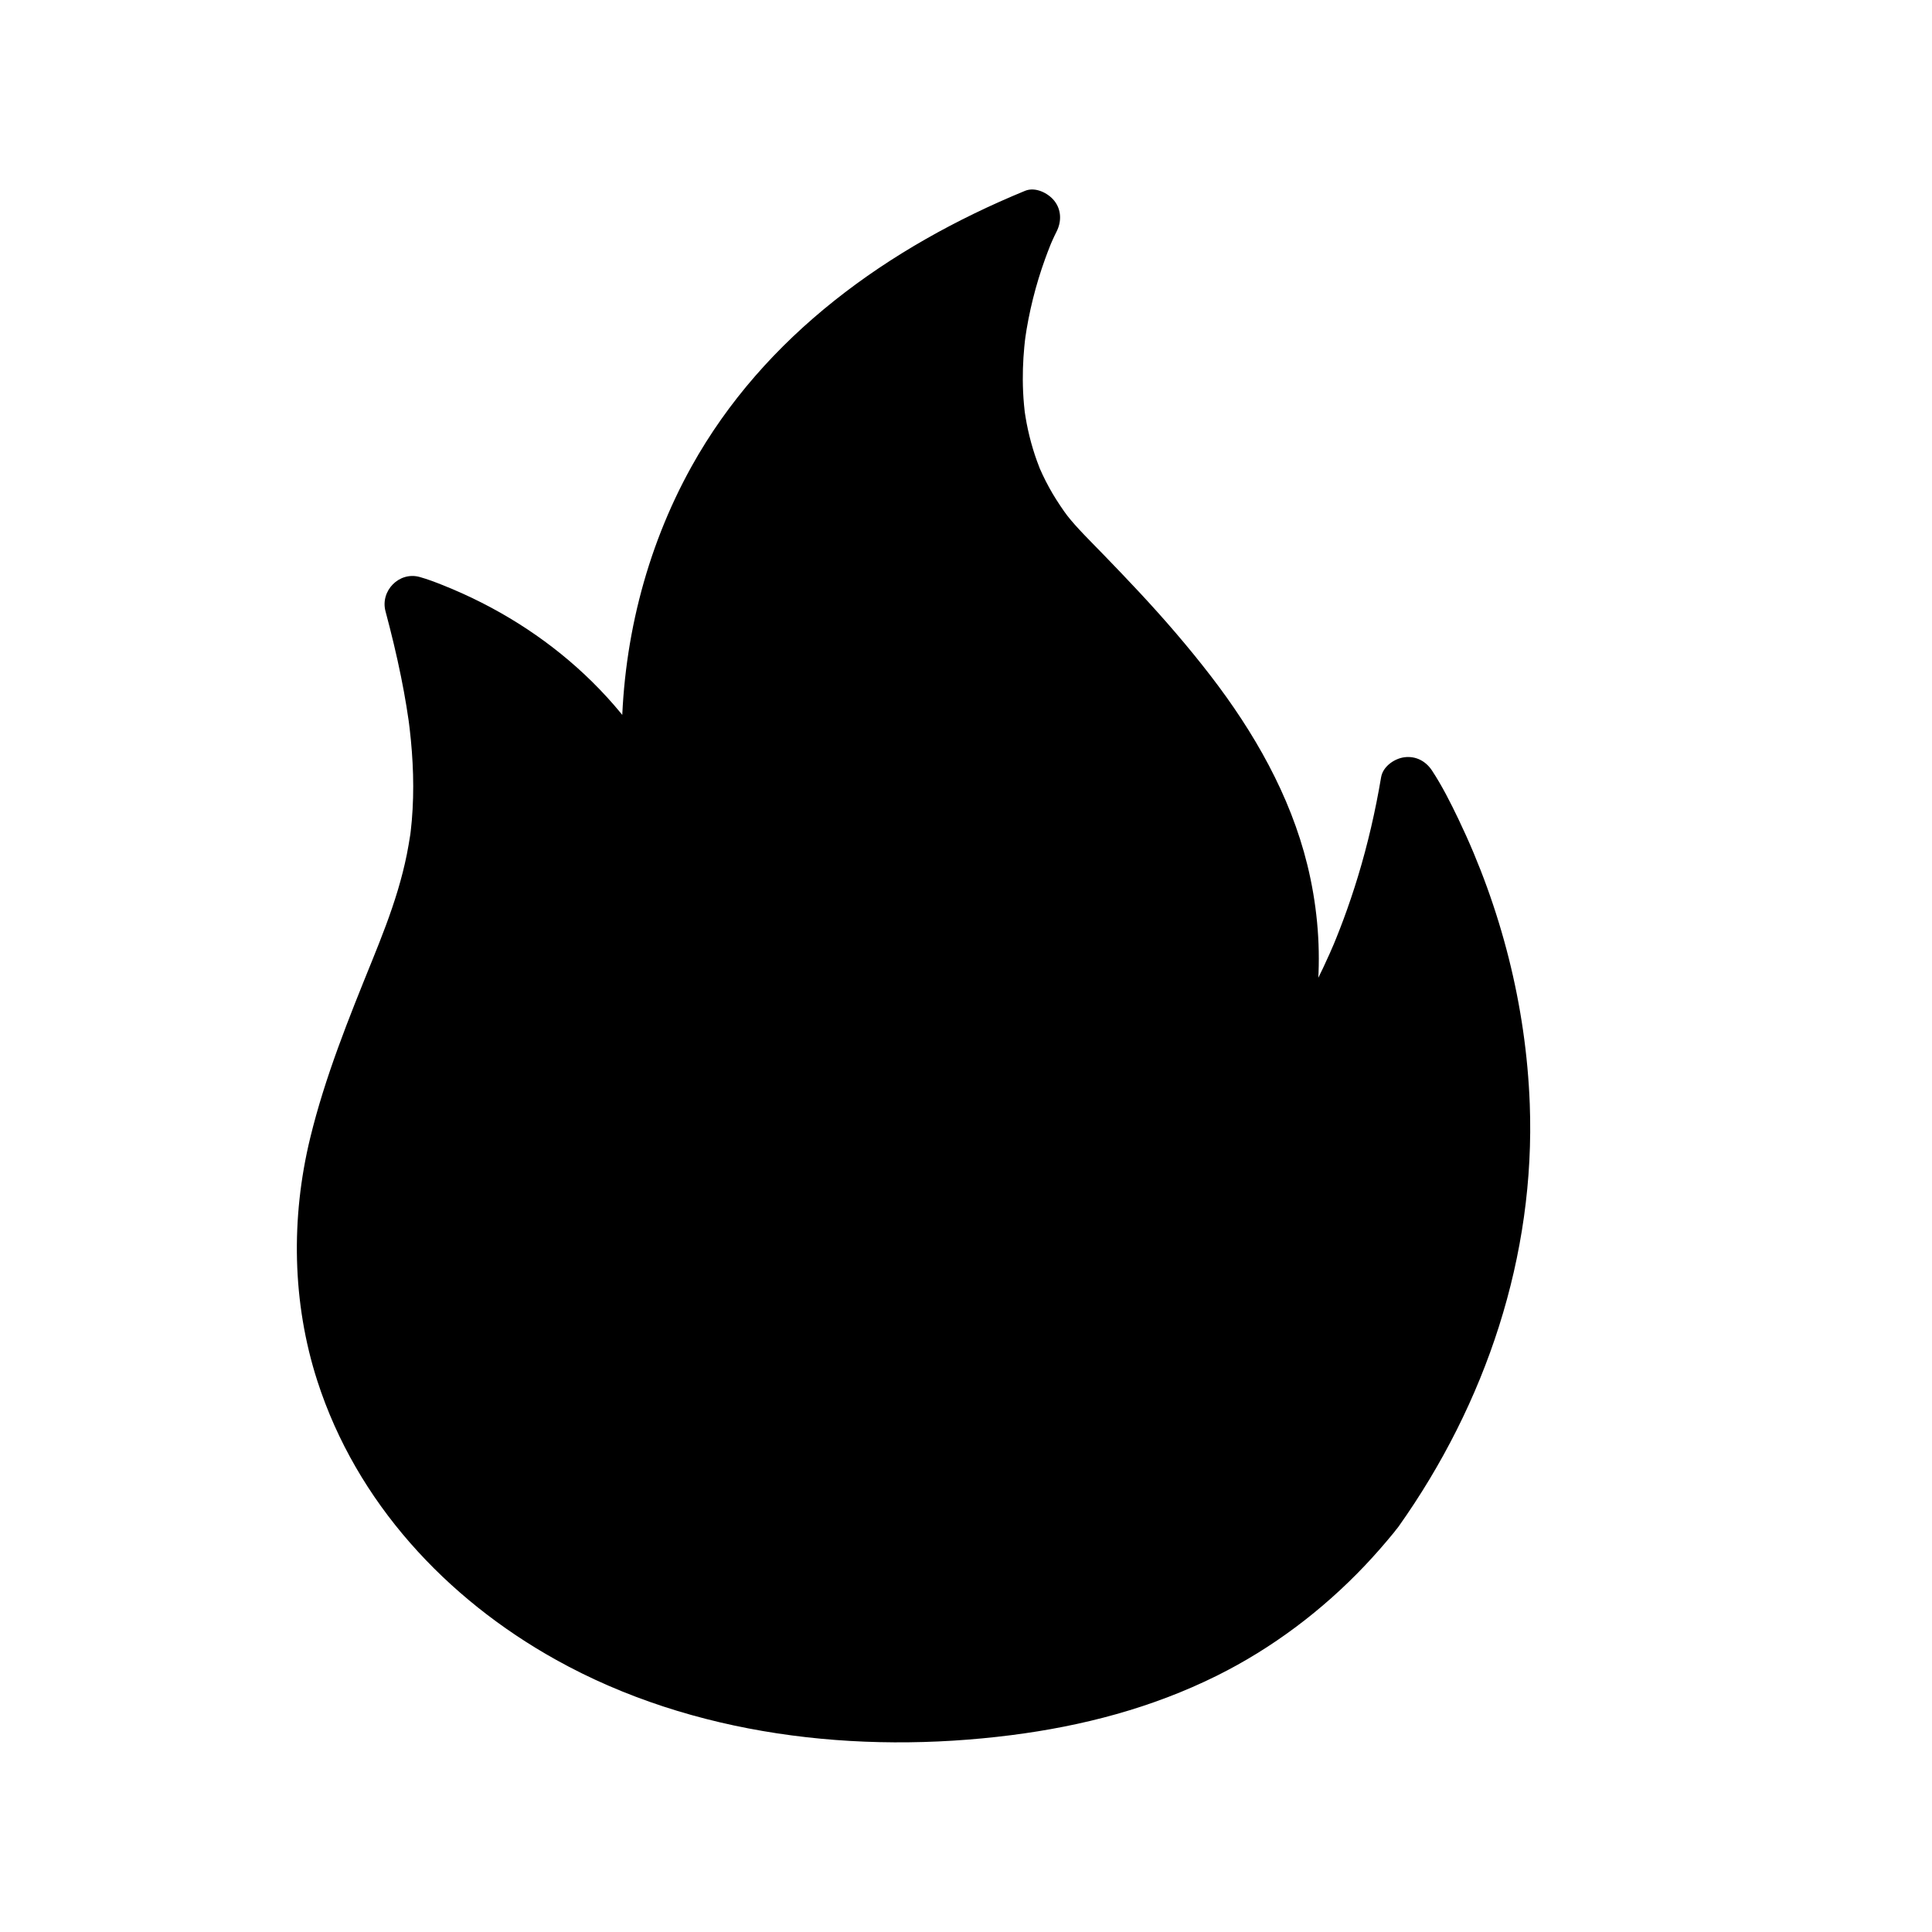 <?xml version="1.0" encoding="UTF-8"?>
<!-- Uploaded to: ICON Repo, www.svgrepo.com, Generator: ICON Repo Mixer Tools -->
<svg fill="#000000" width="800px" height="800px" version="1.1" viewBox="144 144 512 512" xmlns="http://www.w3.org/2000/svg">
 <g>
  <path d="m508.24 544.86c-26.469 32.547-64.324 53.398-125.62 53.398-58.109 0-97.18-20.855-123.29-48.699-17.359-18.863-38.27-56.137-25.352-104.66 15.379-57.781 39.23-66.41 19.281-140.84 0 0 45.645 12.781 64.023 57.238 0.094 0.227 0.434 0.133 0.391-0.109-2.574-15.254-14.16-112.82 99.91-159.48 0 0-27.227 52.582 8.453 89.203 35.336 36.281 76.906 78.891 52.973 145.38-0.176 0.488 0.422 0.879 0.797 0.523 6.527-6.219 29.062-35.391 37.305-84.867-0.004 0 61.812 93.758-8.875 192.92z"/>
  <path d="m503.03 539.64c-4.926 6.031-10.258 11.719-16.059 16.914-1.398 1.25-2.82 2.477-4.266 3.664-0.688 0.566-1.387 1.121-2.082 1.676-0.305 0.246-1.398 1.074-0.152 0.129-0.477 0.359-0.949 0.723-1.434 1.078-3.144 2.336-6.391 4.535-9.73 6.582-3.426 2.098-6.941 4.035-10.539 5.816-1.797 0.887-3.609 1.73-5.445 2.543-0.488 0.215-0.98 0.43-1.465 0.633 0.266-0.113 1.305-0.527-0.02 0-1.207 0.48-2.41 0.969-3.625 1.434-8.359 3.168-17.008 5.551-25.777 7.266-2.164 0.422-4.34 0.809-6.519 1.156-1.238 0.195-2.481 0.383-3.719 0.551 1.145-0.156-0.129 0.016-0.305 0.039-0.762 0.094-1.523 0.191-2.293 0.277-5.301 0.609-10.621 1.02-15.949 1.25-11.012 0.473-22.07 0.262-33.043-0.828-1.34-0.133-2.676-0.281-4.016-0.438-0.531-0.062-1.059-0.129-1.586-0.195-2.543-0.316 0.688 0.102-0.789-0.109-2.562-0.363-5.121-0.777-7.672-1.246-4.766-0.875-9.496-1.938-14.176-3.199-4.562-1.23-9.066-2.652-13.5-4.269-1.93-0.703-3.836-1.457-5.742-2.223-2.012-0.812 0.781 0.344-0.414-0.172-0.512-0.223-1.027-0.441-1.539-0.668-1.012-0.449-2.023-0.906-3.031-1.379-7.527-3.523-14.754-7.672-21.578-12.414-1.684-1.172-3.332-2.387-4.969-3.609-0.242-0.184-1.102-0.859 0.043 0.039-0.398-0.309-0.797-0.625-1.191-0.941-0.867-0.688-1.723-1.387-2.574-2.098-2.965-2.477-5.84-5.066-8.605-7.769-2.539-2.477-5-5.031-7.301-7.731-0.551-0.648-1.098-1.305-1.633-1.965-0.223-0.27-0.438-0.543-0.656-0.816-0.059-0.074-1.133-1.445-0.41-0.508 0.602 0.773-0.828-1.105-1.059-1.418-0.664-0.898-1.312-1.812-1.949-2.731-2.137-3.09-4.117-6.289-5.945-9.57-0.965-1.742-1.891-3.508-2.762-5.293-0.422-0.871-0.836-1.742-1.238-2.621-0.27-0.594-0.531-1.191-0.801-1.789-0.656-1.453 0.363 0.961-0.285-0.676-1.613-4.039-3.055-8.129-4.215-12.32-0.641-2.301-1.199-4.629-1.688-6.973-0.195-0.961-0.383-1.918-0.555-2.879-0.133-0.727-0.254-1.461-0.367-2.195-0.039-0.262-0.34-2.348-0.164-1.004-0.668-5.023-0.941-10.102-0.879-15.168 0.031-2.602 0.152-5.199 0.367-7.793 0.25-3.019 0.469-4.793 0.895-7.379 2.859-17.254 9.273-33.879 15.852-50.012 4.941-12.121 10.008-24.27 12.172-37.254 2.922-17.516 1.246-35.098-2.312-52.402-1.145-5.559-2.488-11.074-3.957-16.562-3.027 3.027-6.051 6.051-9.078 9.078 1.578 0.441 3.129 1.012 4.66 1.594 0.762 0.289 1.52 0.59 2.273 0.895 1.902 0.766-0.879-0.395-0.043-0.023 0.512 0.227 1.031 0.449 1.543 0.68 2.258 1.008 4.481 2.098 6.668 3.254 5.539 2.926 10.793 6.312 15.809 10.07 1.062 0.797 0 0.004-0.176-0.137 0.438 0.348 0.879 0.699 1.32 1.055 0.59 0.477 1.176 0.965 1.758 1.457 1.496 1.266 2.953 2.566 4.375 3.918 2.848 2.695 5.543 5.559 8.055 8.574 0.301 0.363 2.156 2.688 1.27 1.535 0.809 1.043 1.586 2.109 2.344 3.191 1.301 1.852 2.527 3.742 3.691 5.684 1.324 2.215 2.555 4.481 3.684 6.801 0.531 1.086 1.027 2.184 1.523 3.281 1.02 2.238-0.887-1.555 0.496 1.145 0.789 1.539 1.629 2.844 3.266 3.652 3.676 1.816 7.836 0.914 10.098-2.648 1.652-2.609 0.949-5.434 0.531-8.227-0.262-1.758 0.285 2.328 0.039 0.254-0.082-0.719-0.172-1.434-0.246-2.148-0.359-3.406-0.582-6.824-0.68-10.25-0.133-4.586-0.051-9.176 0.242-13.758 0.164-2.574 0.395-5.141 0.695-7.703 0.07-0.609 0.152-1.219 0.223-1.824 0.172-1.453-0.281 1.934-0.062 0.48 0.055-0.375 0.102-0.746 0.164-1.121 0.207-1.398 0.434-2.793 0.676-4.184 1.082-6.125 2.555-12.188 4.43-18.121 0.988-3.133 2.086-6.231 3.297-9.285 0.285-0.715 0.574-1.422 0.867-2.137 0.625-1.539-0.699 1.574-0.02 0.051 0.156-0.355 0.309-0.719 0.469-1.074 0.738-1.668 1.504-3.32 2.312-4.953 3.301-6.715 7.16-13.156 11.523-19.238 0.57-0.793 1.145-1.578 1.73-2.363 0.27-0.359 0.547-0.707 0.812-1.074 0.676-0.91-1.113 1.391 0.004 0 1.383-1.719 2.769-3.43 4.211-5.098 2.762-3.184 5.664-6.242 8.688-9.172 3.656-3.543 7.5-6.898 11.484-10.062-0.035 0.031 1.598-1.254 0.754-0.602-0.645 0.5 1.113-0.84 1.293-0.98 1.043-0.781 2.09-1.551 3.152-2.309 2.363-1.688 4.766-3.316 7.207-4.879 4.984-3.199 10.125-6.156 15.379-8.887 2.68-1.391 5.387-2.723 8.121-3.996 2.922-1.363 6.156-2.769 8.348-3.676-2.781-3.609-5.555-7.227-8.336-10.84-7.258 14.062-11.035 30.918-10.945 46.66 0.082 13.934 3.633 27.965 11.211 39.742 4.074 6.332 9.246 11.625 14.453 17.004 4.531 4.68 9.031 9.391 13.406 14.219 4.438 4.891 8.746 9.898 12.828 15.094 0.117 0.152 0.969 1.246 0.438 0.555-0.488-0.625 0.184 0.242 0.23 0.301 0.531 0.703 1.062 1.402 1.59 2.109 0.984 1.324 1.953 2.668 2.902 4.016 1.895 2.695 3.715 5.453 5.441 8.262 1.723 2.805 3.352 5.664 4.867 8.582 0.758 1.461 1.484 2.934 2.184 4.418 0.324 0.695 0.645 1.391 0.961 2.098 0.133 0.301 0.266 0.602 0.398 0.906 0.855 1.922-0.305-0.766 0.156 0.359 2.519 6.164 4.512 12.535 5.809 19.07 0.328 1.668 0.609 3.344 0.859 5.027-0.211-1.422 0.078 0.68 0.129 1.105 0.113 1.031 0.211 2.07 0.297 3.109 0.277 3.547 0.355 7.109 0.234 10.668-0.055 1.719-0.156 3.43-0.301 5.141-0.074 0.871-0.156 1.742-0.254 2.613-0.055 0.5-0.113 1.004-0.176 1.504-0.172 1.387 0.277-1.738-0.098 0.695-0.609 3.938-1.398 7.836-2.402 11.691-0.492 1.891-1.027 3.769-1.605 5.637-0.742 2.394-2.231 5.191-2.195 7.719 0.109 7.519 8.676 10.25 13.766 5.383 2.281-2.18 4.211-4.777 6.125-7.273 15.02-19.582 24.625-43.691 30.145-67.578 0.988-4.277 1.832-8.586 2.562-12.914-4.496 0.586-8.992 1.176-13.492 1.762 2.07 3.152 3.844 6.535 5.539 9.895 0.887 1.758 1.742 3.527 2.562 5.32 0.438 0.953 0.871 1.91 1.293 2.867 0.234 0.535 0.461 1.074 0.699 1.609 0.195 0.441 0.629 1.156-0.277-0.66 0.184 0.359 0.32 0.762 0.473 1.133 2.106 5.106 3.984 10.301 5.633 15.578 1.914 6.121 3.519 12.34 4.793 18.629 0.707 3.492 1.305 7.008 1.816 10.535 0.035 0.242 0.207 1.535 0.078 0.535-0.152-1.188 0.102 0.832 0.102 0.855 0.102 0.828 0.195 1.648 0.285 2.477 0.215 1.996 0.398 4 0.547 6.004 0.586 7.922 0.625 15.887 0.094 23.812-0.145 2.121-0.324 4.234-0.547 6.348-0.098 0.953-0.211 1.902-0.324 2.859-0.059 0.477-0.117 0.961-0.184 1.438 0.195-1.434-0.102 0.645-0.145 0.926-0.668 4.449-1.516 8.867-2.543 13.238-5.34 22.727-15.172 42.918-28.766 62.082-2.309 3.254-0.582 8.211 2.648 10.098 3.699 2.164 7.785 0.613 10.098-2.648 23.164-32.66 36.301-71.777 34.781-111.98-0.988-26.137-7.606-51.949-18.902-75.512-2.102-4.383-4.324-8.801-7-12.871-1.652-2.516-4.316-3.93-7.356-3.523-2.648 0.355-5.656 2.445-6.137 5.285-1.5 8.895-3.519 17.699-6.144 26.332-1.172 3.848-2.457 7.66-3.856 11.43-0.621 1.656-1.258 3.312-1.922 4.953-0.172 0.43-0.348 0.852-0.523 1.277-0.449 1.098 0.414-0.961-0.043 0.117-0.395 0.922-0.793 1.836-1.195 2.746-4.488 10.066-9.859 19.844-16.453 28.695-0.281 0.379-0.613 0.742-0.859 1.141 1.277-2.066 0.359-0.469-0.074 0.07-0.523 0.645-1.047 1.285-1.59 1.914-0.871 1.012-1.77 2.008-2.734 2.934 1.086-0.633 2.168-1.266 3.258-1.898-0.137 0.043-0.277 0.09-0.414 0.133 1.895 0.246 3.793 0.496 5.688 0.742-0.113-0.074-0.227-0.148-0.34-0.223 1.219 2.125 2.434 4.246 3.656 6.371 0.184 1.676 0.391-0.453 0.555-0.949 0.188-0.547 0.363-1.094 0.547-1.645 0.48-1.48 0.934-2.965 1.359-4.469 0.816-2.879 1.535-5.785 2.137-8.715 1.152-5.625 1.934-11.359 2.269-17.094 0.602-10.258-0.422-20.684-2.879-30.66-4.535-18.441-14.145-35.18-25.652-50.121-5.891-7.644-12.195-14.938-18.773-22.004-3.172-3.406-6.391-6.766-9.629-10.109-3.184-3.285-7.164-7.191-9.566-10.297-0.945-1.219-2.773-3.945-3.887-5.84-1.277-2.176-2.43-4.434-3.434-6.75 0.121 0.281 0.473 1.238-0.031-0.098-0.234-0.621-0.48-1.238-0.703-1.863-0.367-1.027-0.715-2.066-1.031-3.113-0.684-2.254-1.238-4.543-1.684-6.856-0.195-1.027-0.355-2.066-0.516-3.102 0.246 1.543 0.055 0.441 0.02 0.109-0.062-0.613-0.137-1.23-0.191-1.844-0.203-2.215-0.309-4.438-0.32-6.66-0.012-1.957 0.051-3.918 0.172-5.875 0.059-0.953 0.137-1.902 0.227-2.856 0.055-0.562 0.113-1.121 0.176-1.684 0.055-0.453 0.297-2.199 0.016-0.242 1.031-7.281 2.824-14.445 5.324-21.363 0.449-1.238 0.922-2.477 1.41-3.695 0.109-0.262 0.215-0.523 0.32-0.789 0.414-1.043-0.812 1.844-0.34 0.809 0.188-0.41 0.359-0.828 0.543-1.234 0.344-0.766 0.695-1.535 1.078-2.281 1.367-2.656 1.332-5.797-0.574-8.195-1.664-2.09-5.039-3.766-7.758-2.648-36.121 14.848-69.09 38.348-88.375 73.043-12.324 22.176-18.523 47.551-18.523 72.879 0 7.57 0.582 15.16 1.836 22.633 0.246-1.895 0.496-3.793 0.742-5.688-0.051 0.074-0.098 0.152-0.145 0.227 3.367-0.879 6.731-1.766 10.098-2.648-0.082-0.039-0.164-0.078-0.246-0.121 1.133 1.473 2.262 2.941 3.391 4.41-11.754-28.117-34.953-49.027-63.047-60.227-2.008-0.801-4.051-1.586-6.137-2.168-5.461-1.535-10.52 3.68-9.078 9.078 1.535 5.75 2.938 11.539 4.117 17.371 0.523 2.582 1.004 5.176 1.426 7.773 0.203 1.227 0.383 2.457 0.566 3.68 0.035 0.227 0.195 1.461 0.031 0.188 0.094 0.699 0.176 1.402 0.262 2.102 0.945 8.094 1.266 16.277 0.562 24.402-0.078 0.891-0.168 1.781-0.27 2.668-0.039 0.348-0.082 0.699-0.129 1.047-0.211 1.82 0.27-1.688-0.02 0.102-0.27 1.676-0.543 3.352-0.875 5.019-0.648 3.223-1.465 6.41-2.406 9.559-1.898 6.332-4.309 12.496-6.789 18.621-6.25 15.426-12.5 30.859-16.438 47.07-5.137 21.16-4.801 43.582 1.898 64.363 10.355 32.121 34.102 57.688 63.316 73.941 36.184 20.137 79.832 25.113 120.48 19.949 18.977-2.41 37.426-7.238 54.605-15.773 14.629-7.266 27.926-17.297 39.168-29.137 2.715-2.863 5.309-5.836 7.809-8.891 2.519-3.086 3.016-7.418 0-10.434-2.613-2.559-7.914-3.059-10.445 0.043z"/>
 </g>
</svg>